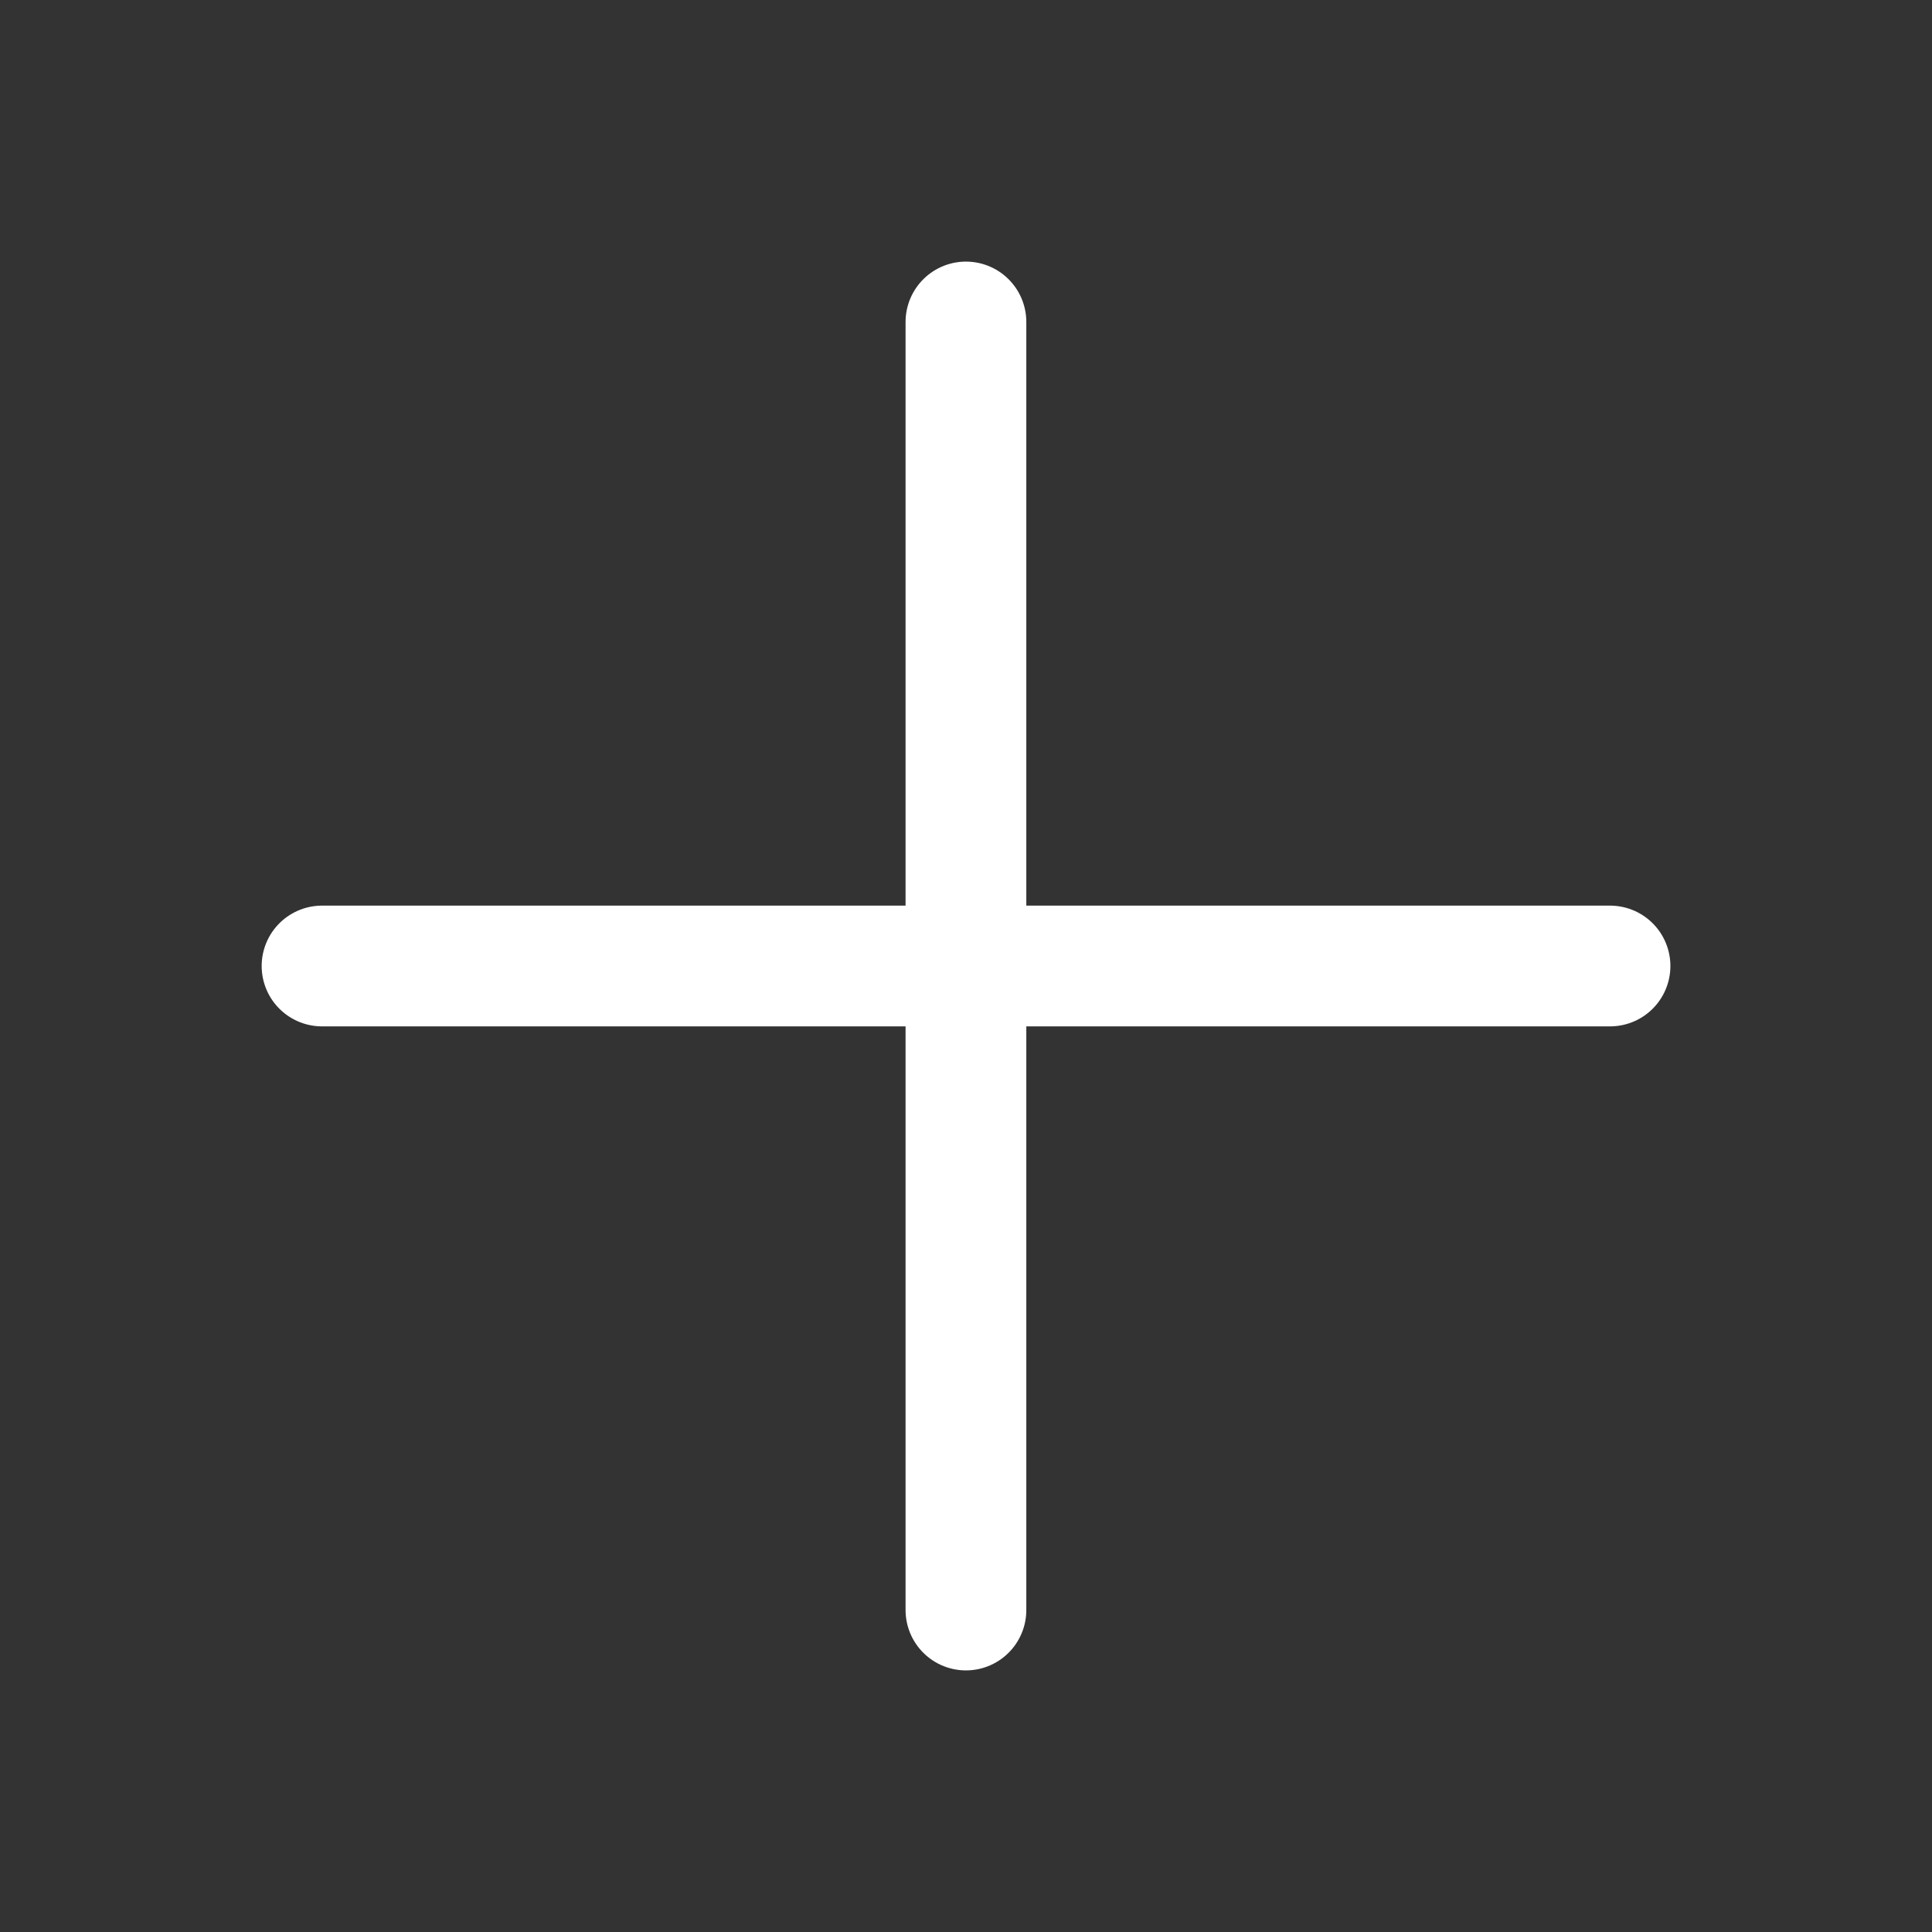 <?xml version="1.0" encoding="UTF-8"?> <svg xmlns="http://www.w3.org/2000/svg" width="32" height="32" viewBox="0 0 32 32" fill="none"><rect x="0" y="0" width="32" height="32" fill="#333333" stroke="none"/> <path d="M26.667 16H5.334" stroke="white" stroke-width="2" stroke-linecap="round"></path> <path d="M15.999 5.333V26.667" stroke="white" stroke-width="2" stroke-linecap="round"></path> </svg> 
